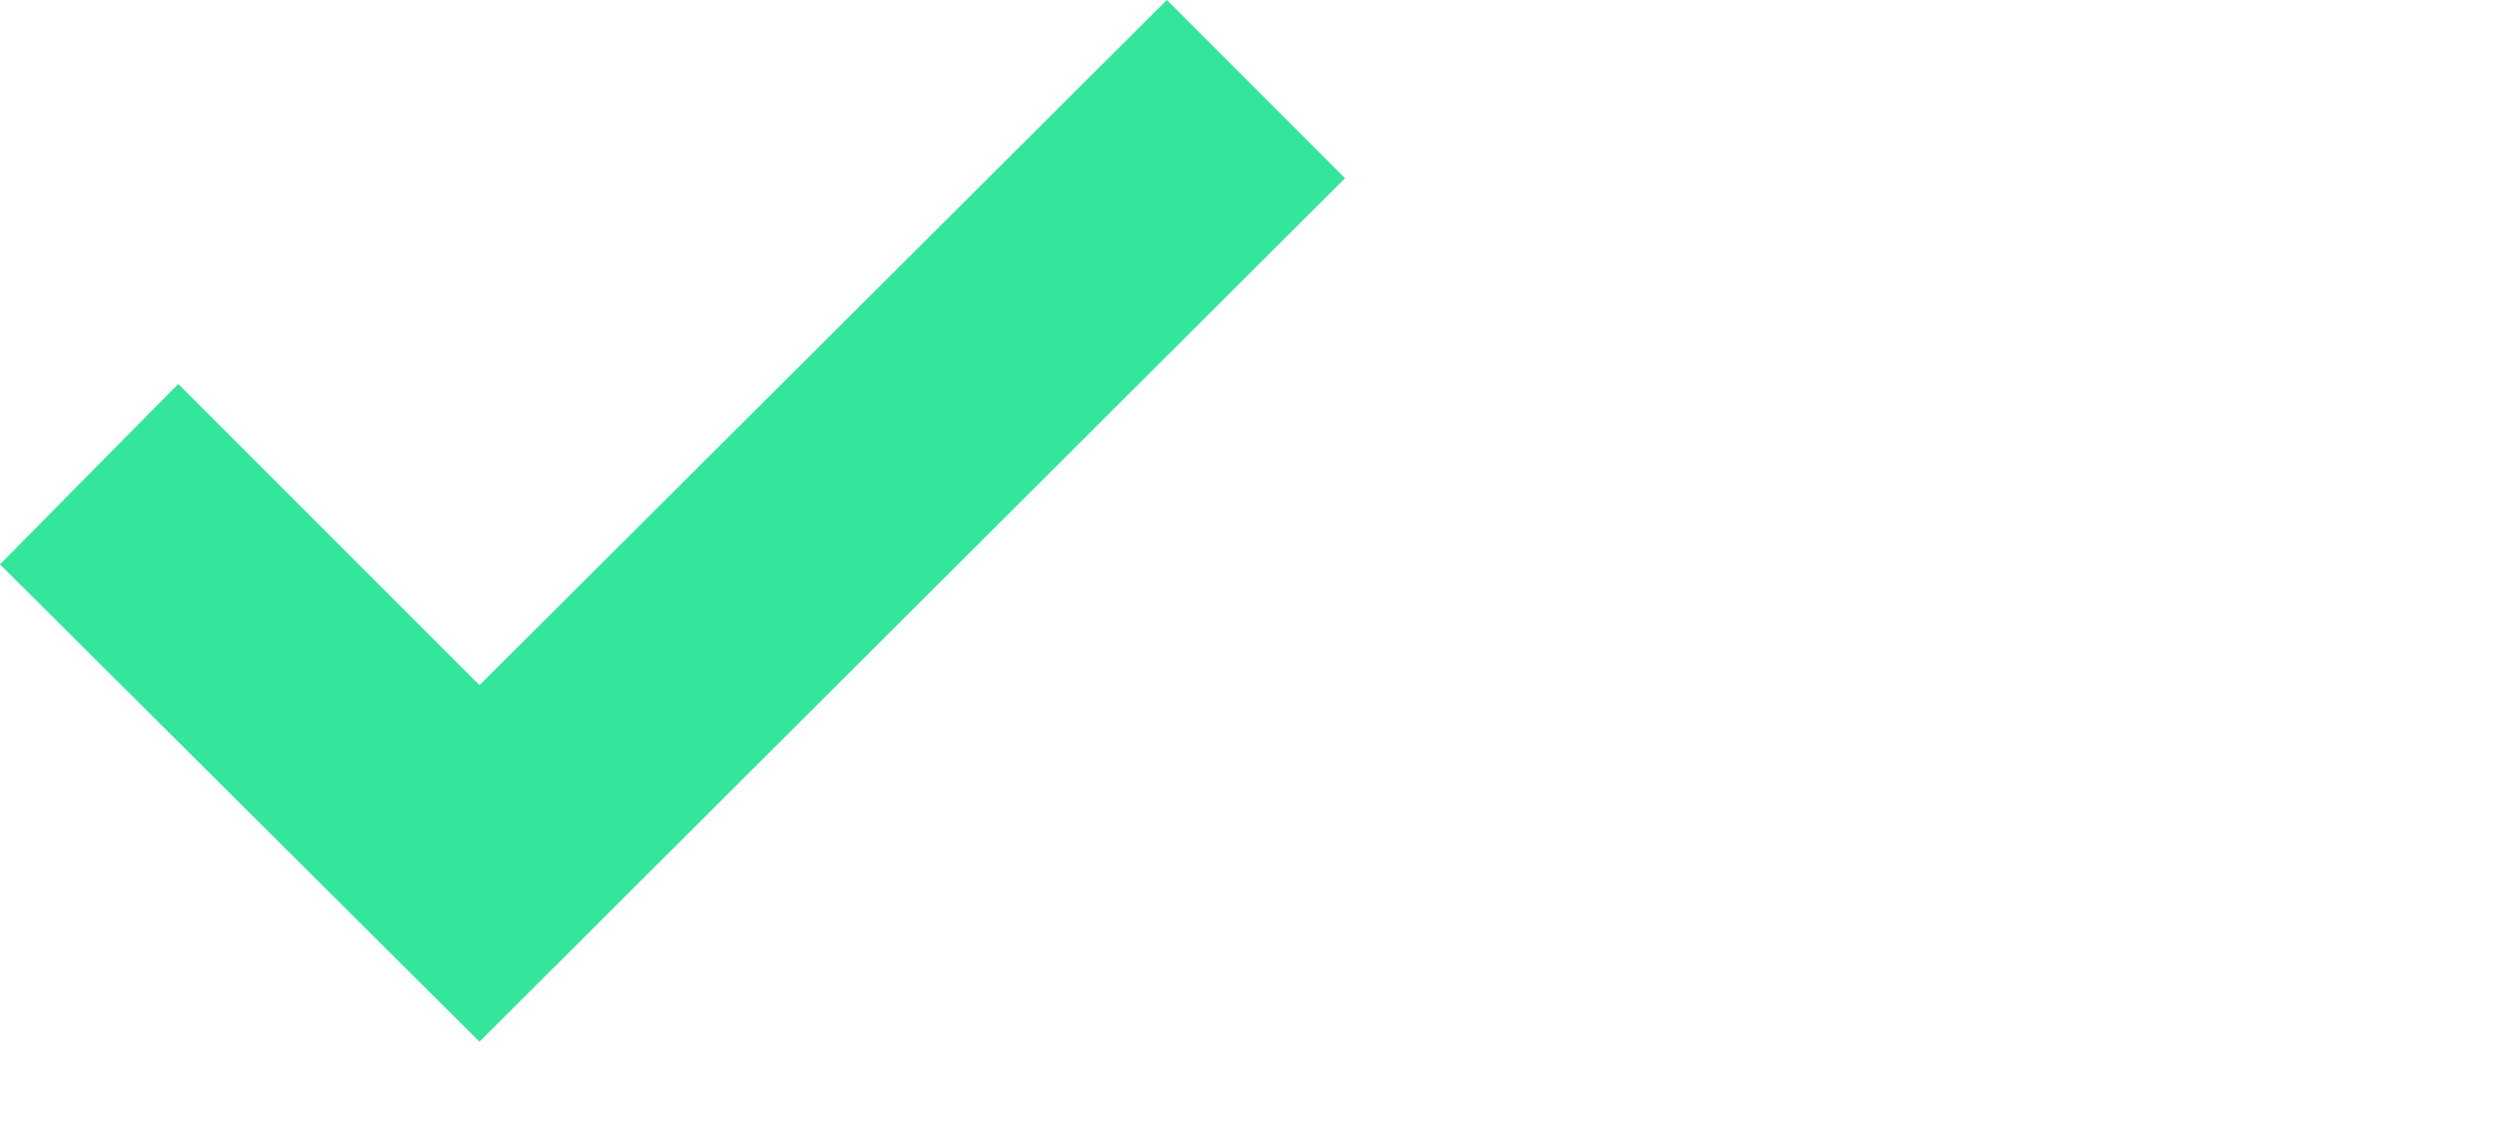 <?xml version="1.0" encoding="utf-8"?>
<svg xmlns="http://www.w3.org/2000/svg" fill="none" height="100%" overflow="visible" preserveAspectRatio="none" style="display: block;" viewBox="0 0 24 11" width="100%">
<g id="Frame 2364">
<path d="M4.603 10L0 5.418L1.711 3.686L4.603 6.578L11.202 0L12.912 1.711L4.603 10Z" fill="#33E69C" id="check"/>
</g>
</svg>